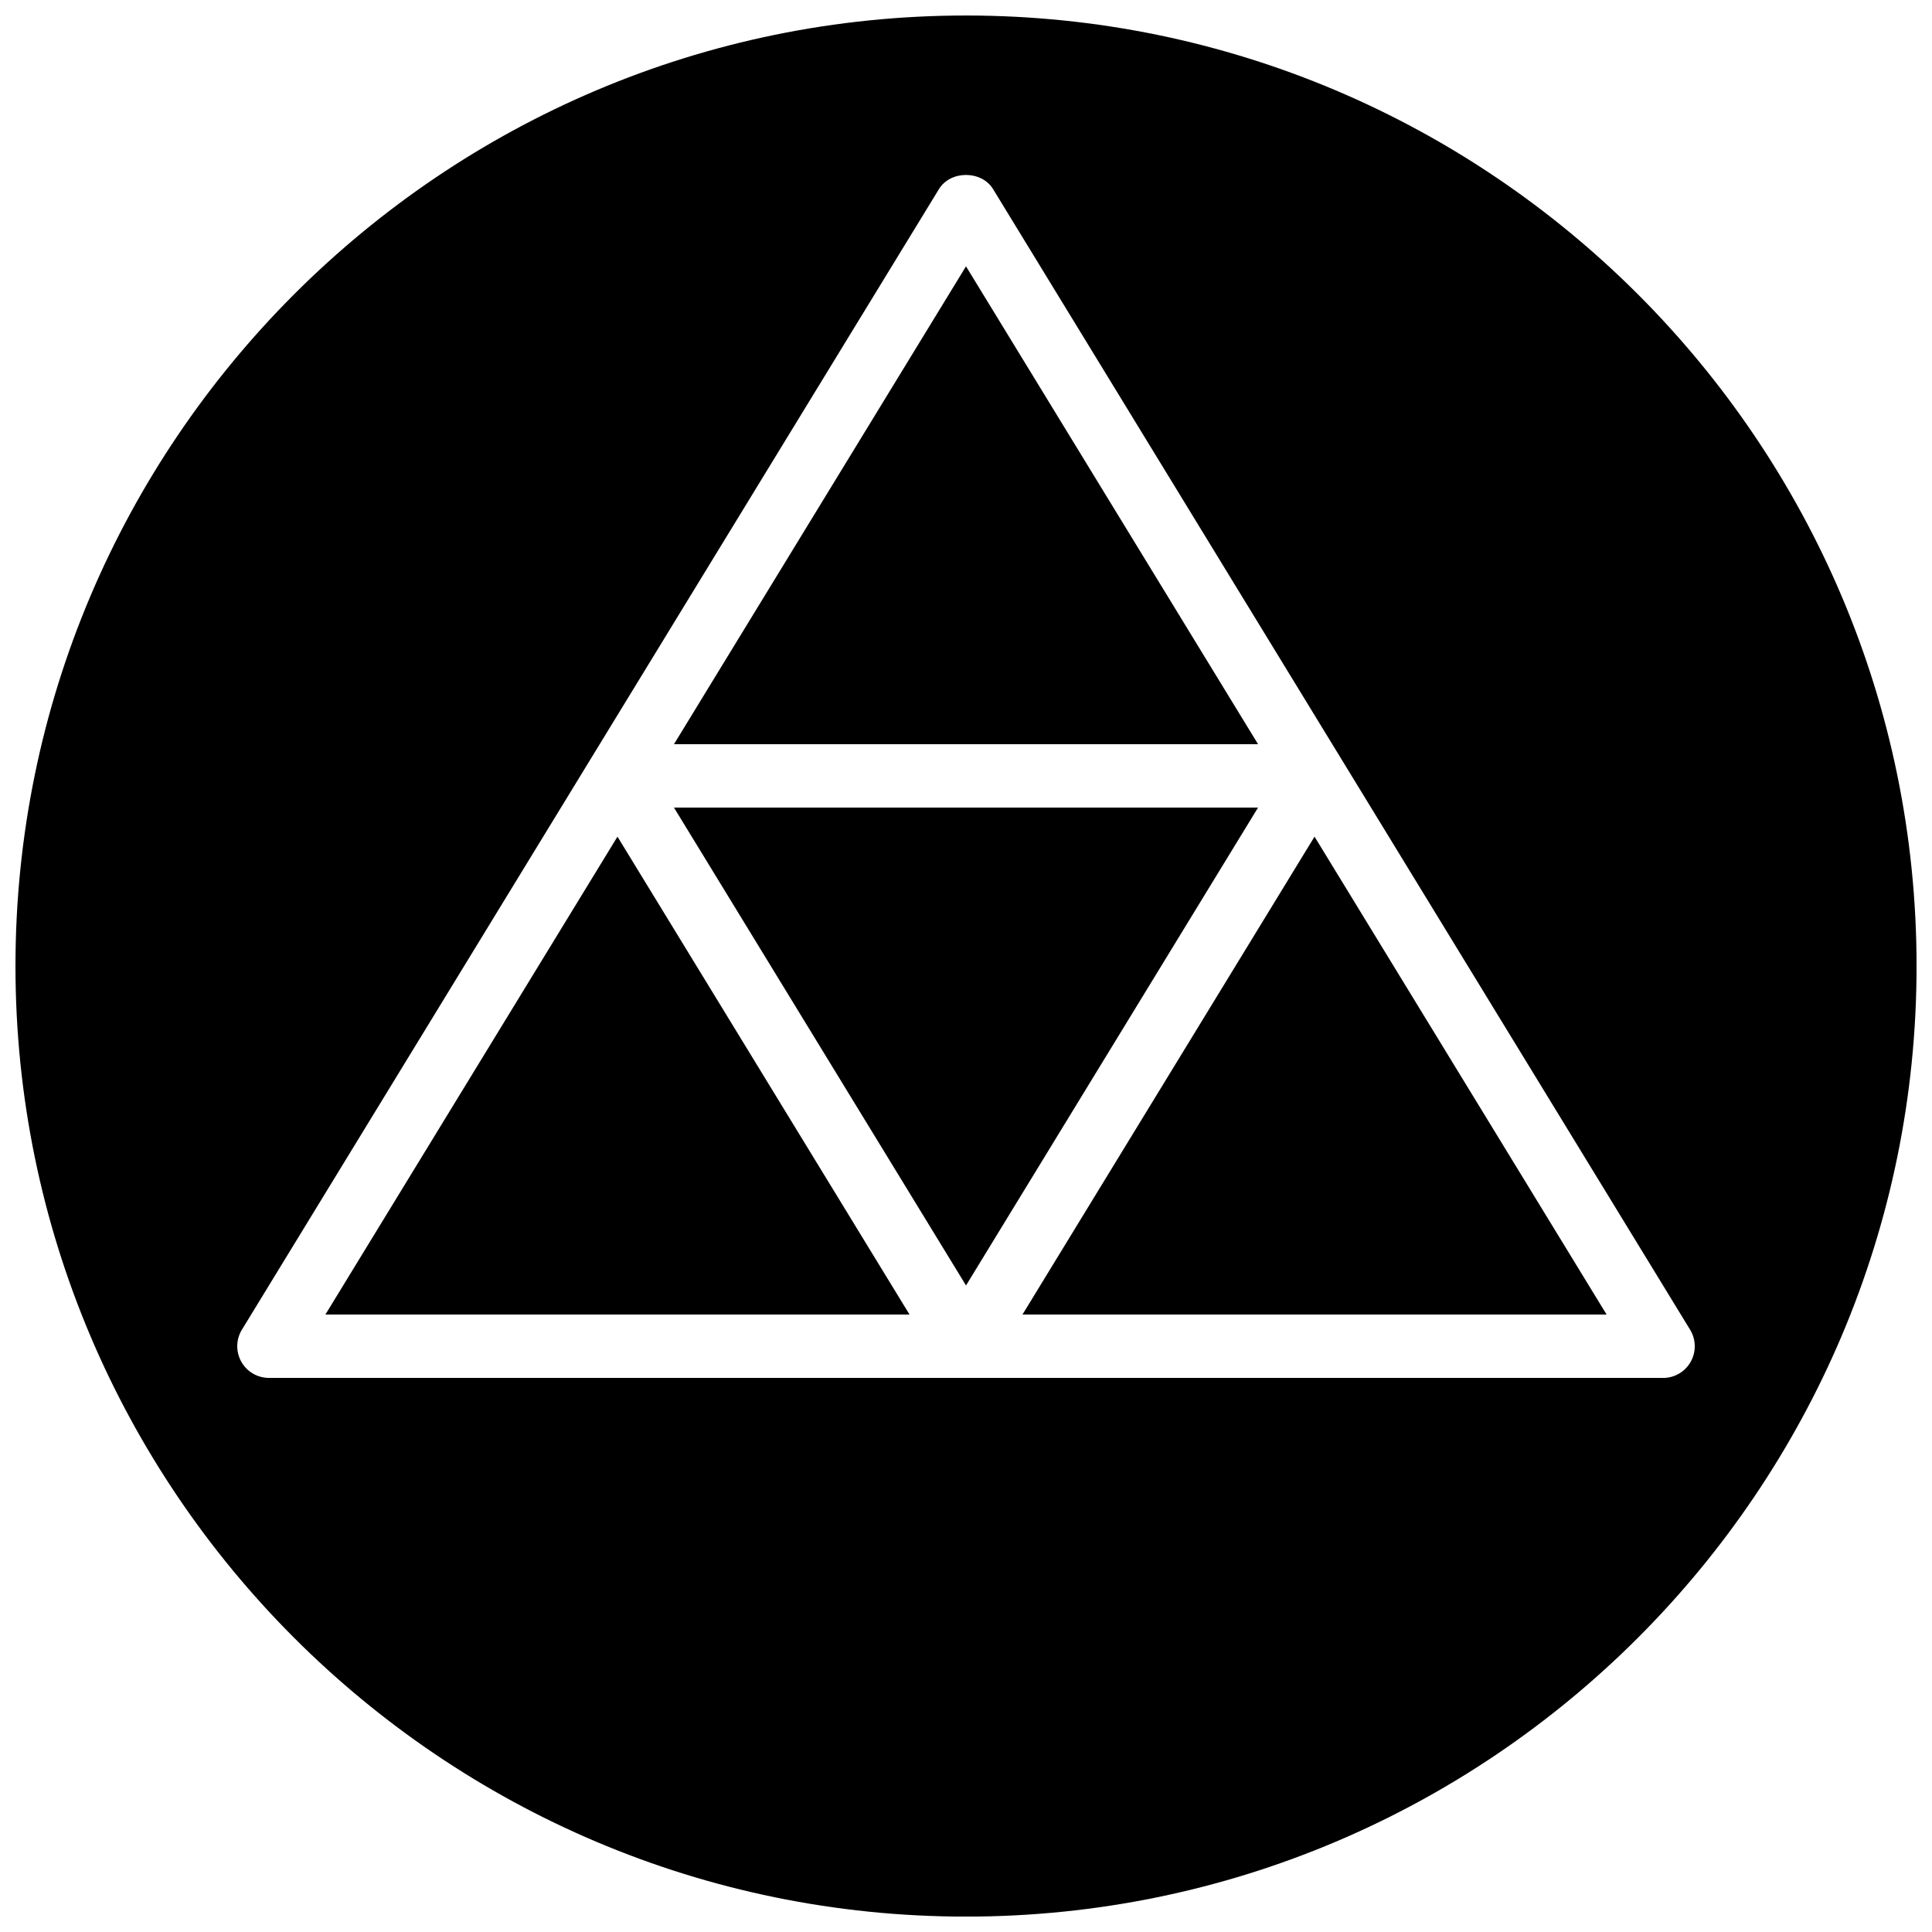 <?xml version="1.0" encoding="UTF-8"?>
<!-- Uploaded to: ICON Repo, www.svgrepo.com, Generator: ICON Repo Mixer Tools -->
<svg width="800px" height="800px" version="1.1" viewBox="144 144 512 512" xmlns="http://www.w3.org/2000/svg">
 <defs>
  <clipPath id="a">
   <path d="m148.09 148.09h503.81v503.81h-503.81z"/>
  </clipPath>
 </defs>
 <path d="m230.24 492.36h154.79l-77.395-126.64z" fill-rule="evenodd"/>
 <path d="m400 214.58-77.391 126.64h154.79z" fill-rule="evenodd"/>
 <path d="m322.61 358.02 77.395 126.64 77.387-126.64z" fill-rule="evenodd"/>
 <g clip-path="url(#a)">
  <path d="m584.73 509.16h-369.46c-3.039 0-5.836-1.637-7.32-4.289-1.488-2.644-1.43-5.894 0.152-8.48l92.363-151.14 92.367-151.14c3.062-4.996 11.273-4.996 14.34 0l184.73 302.29c1.578 2.586 1.637 5.836 0.152 8.48-1.488 2.652-4.285 4.289-7.324 4.289m-184.73-361.06c-138.9 0-251.9 113-251.9 251.91 0 138.9 113 251.9 251.9 251.9 138.9 0 251.91-113 251.91-251.9 0-138.9-113-251.91-251.91-251.91" fill-rule="evenodd"/>
 </g>
 <path d="m414.97 492.36h154.79l-77.395-126.64z" fill-rule="evenodd"/>
</svg>